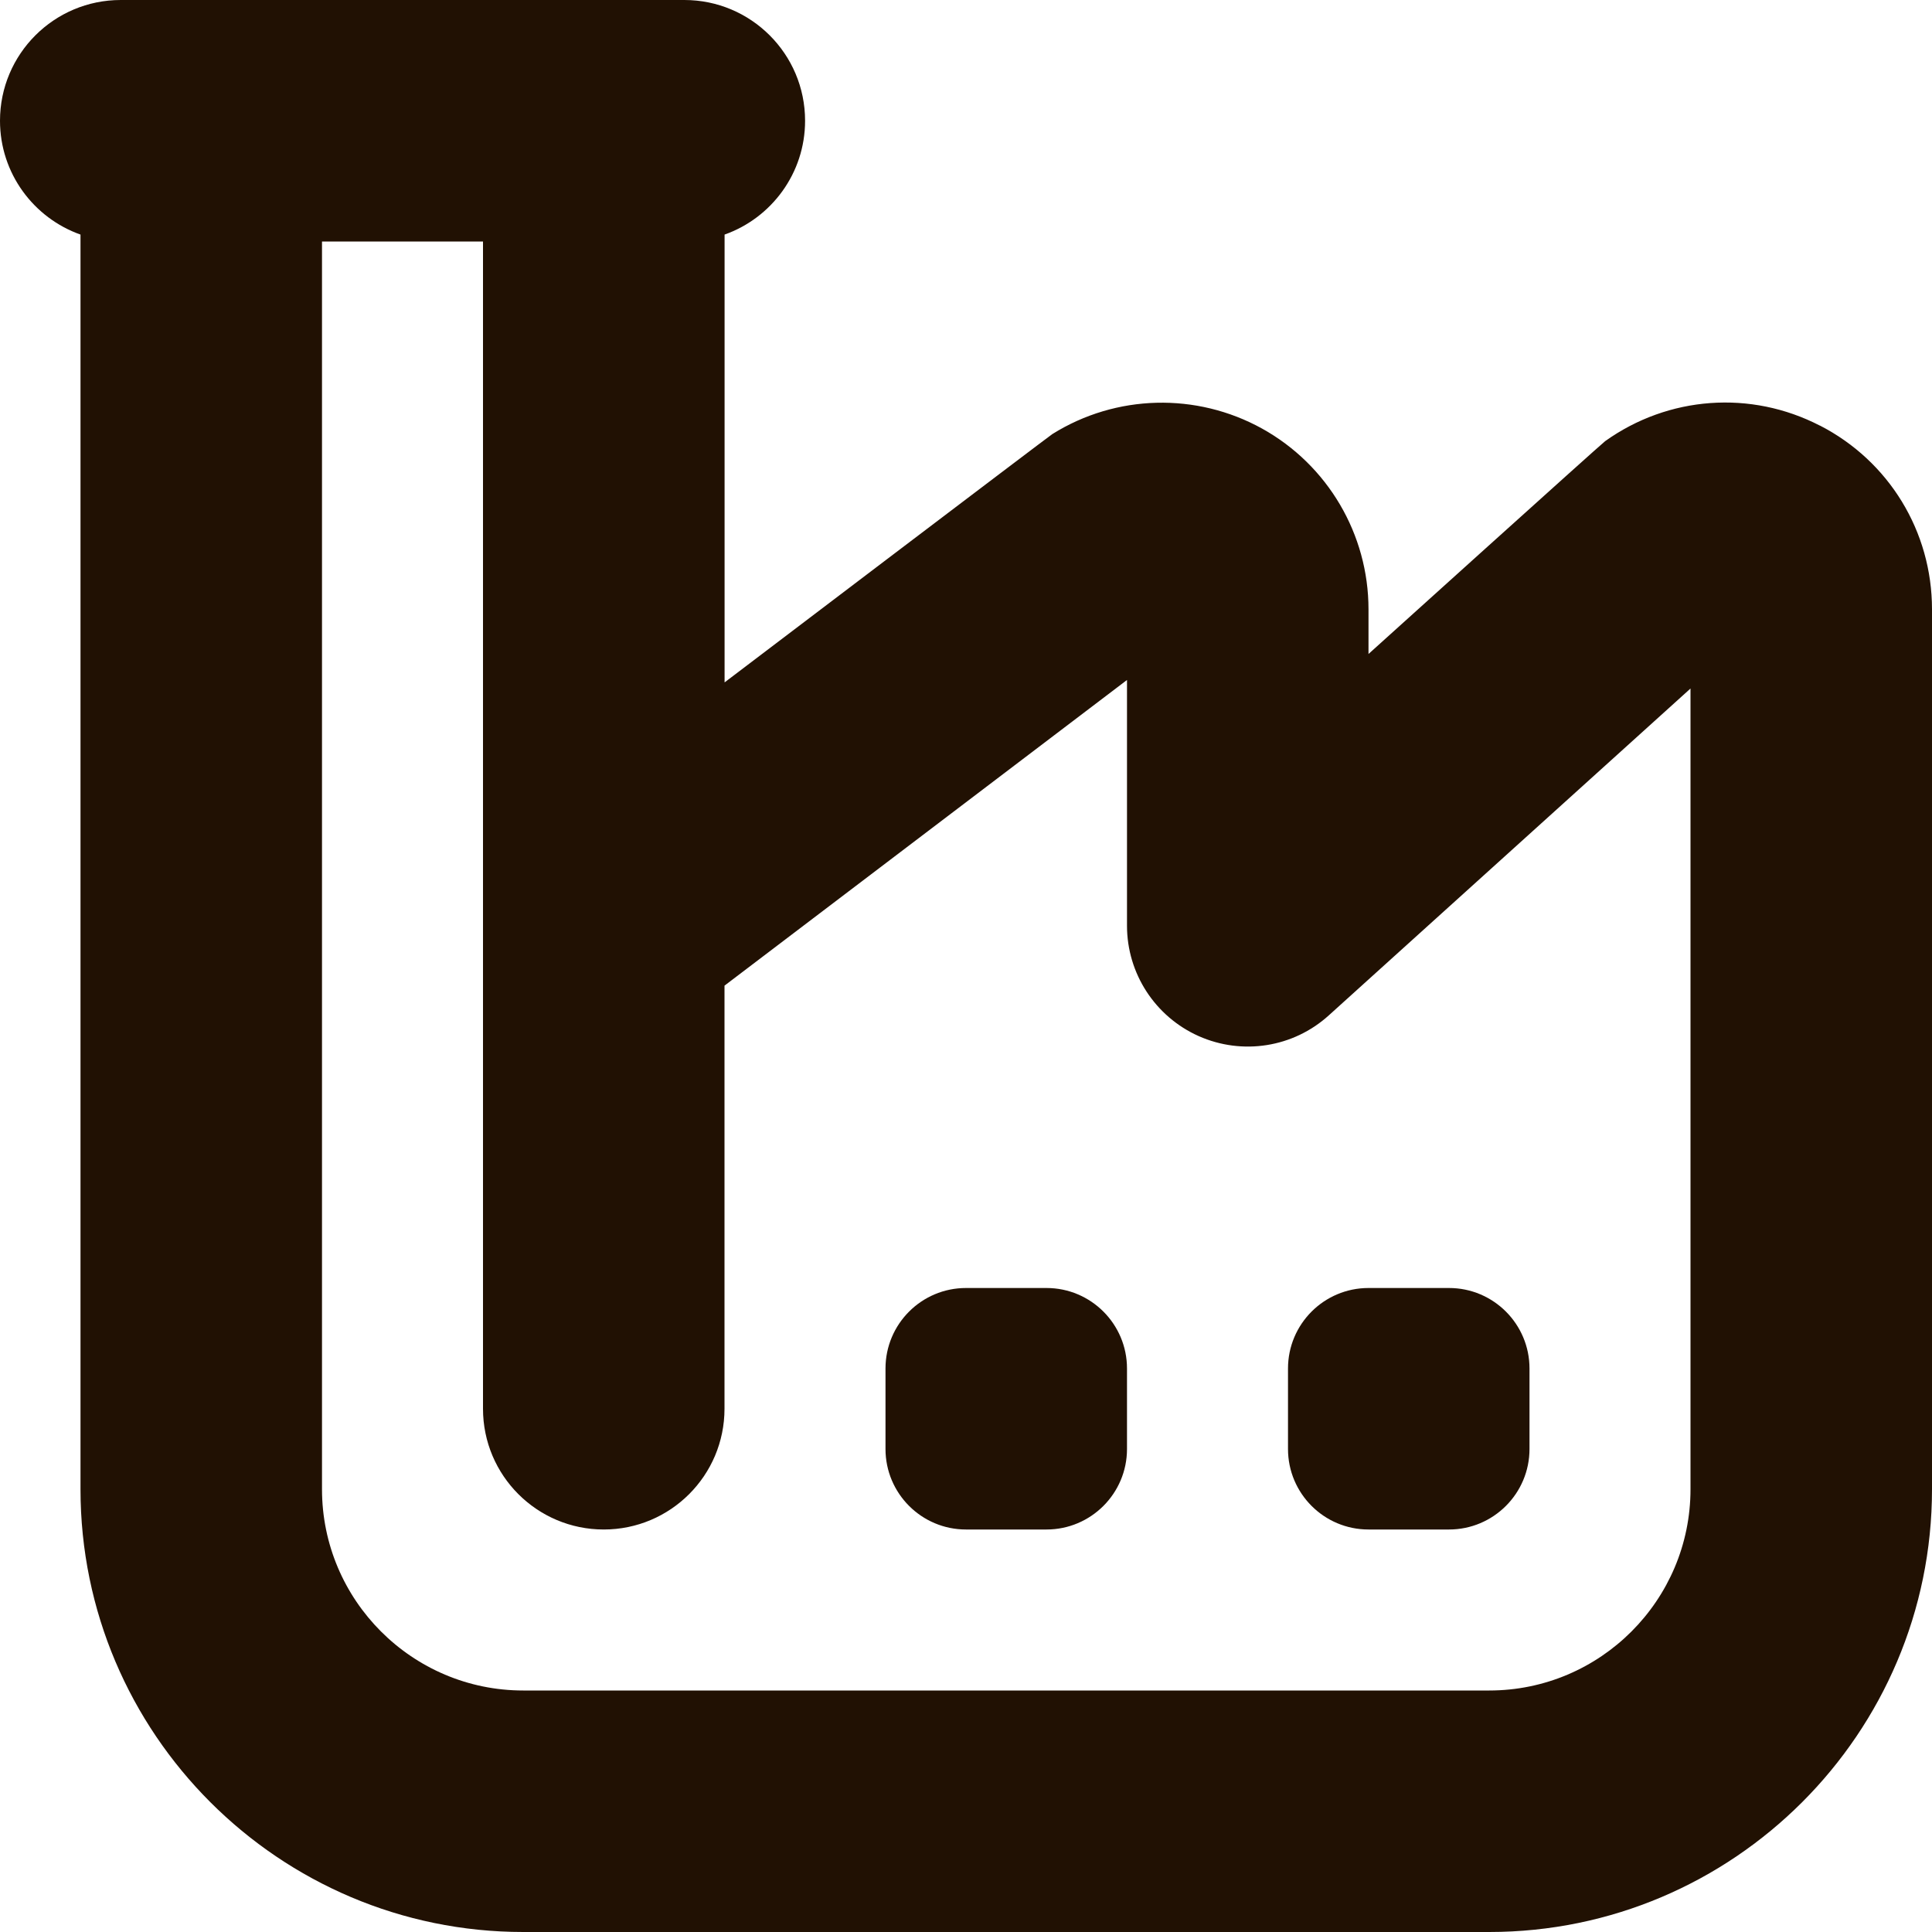 <?xml version="1.0" encoding="UTF-8"?> <svg xmlns="http://www.w3.org/2000/svg" width="48" height="48" viewBox="0 0 48 48" fill="none"><path d="M45.214 10.574C43.498 9.688 41.452 9.838 39.88 10.96C39.786 11.026 34 16.248 34 16.248V15.138C34 13.272 32.986 11.552 31.356 10.648C29.726 9.746 27.73 9.794 26.146 10.784C26.068 10.832 18.002 16.954 18.002 16.954V5.828C19.166 5.416 20.002 4.306 20.002 3C20.002 1.342 18.658 0 17.002 0H3C1.344 0 0 1.342 0 3C0 4.306 0.836 5.416 2 5.828V37C2 43.066 6.936 48 13 48H37C43.064 48 48 43.066 48 37V15.138C48 13.206 46.934 11.456 45.214 10.572V10.574ZM42 37C42 39.756 39.758 42 37 42H13C10.242 42 8 39.756 8 37V6H12V35C12 36.658 13.344 38 15 38C16.656 38 18 36.658 18 35V24.488L28 16.894V23C28 24.186 28.7 25.26 29.782 25.742C30.868 26.224 32.132 26.024 33.012 25.228L42 17.106V37ZM28 34V36C28 37.104 27.104 38 26 38H24C22.896 38 22 37.104 22 36V34C22 32.896 22.896 32 24 32H26C27.104 32 28 32.896 28 34ZM34 32H36C37.104 32 38 32.896 38 34V36C38 37.104 37.104 38 36 38H34C32.896 38 32 37.104 32 36V34C32 32.896 32.896 32 34 32Z" fill="#211103"></path></svg> 